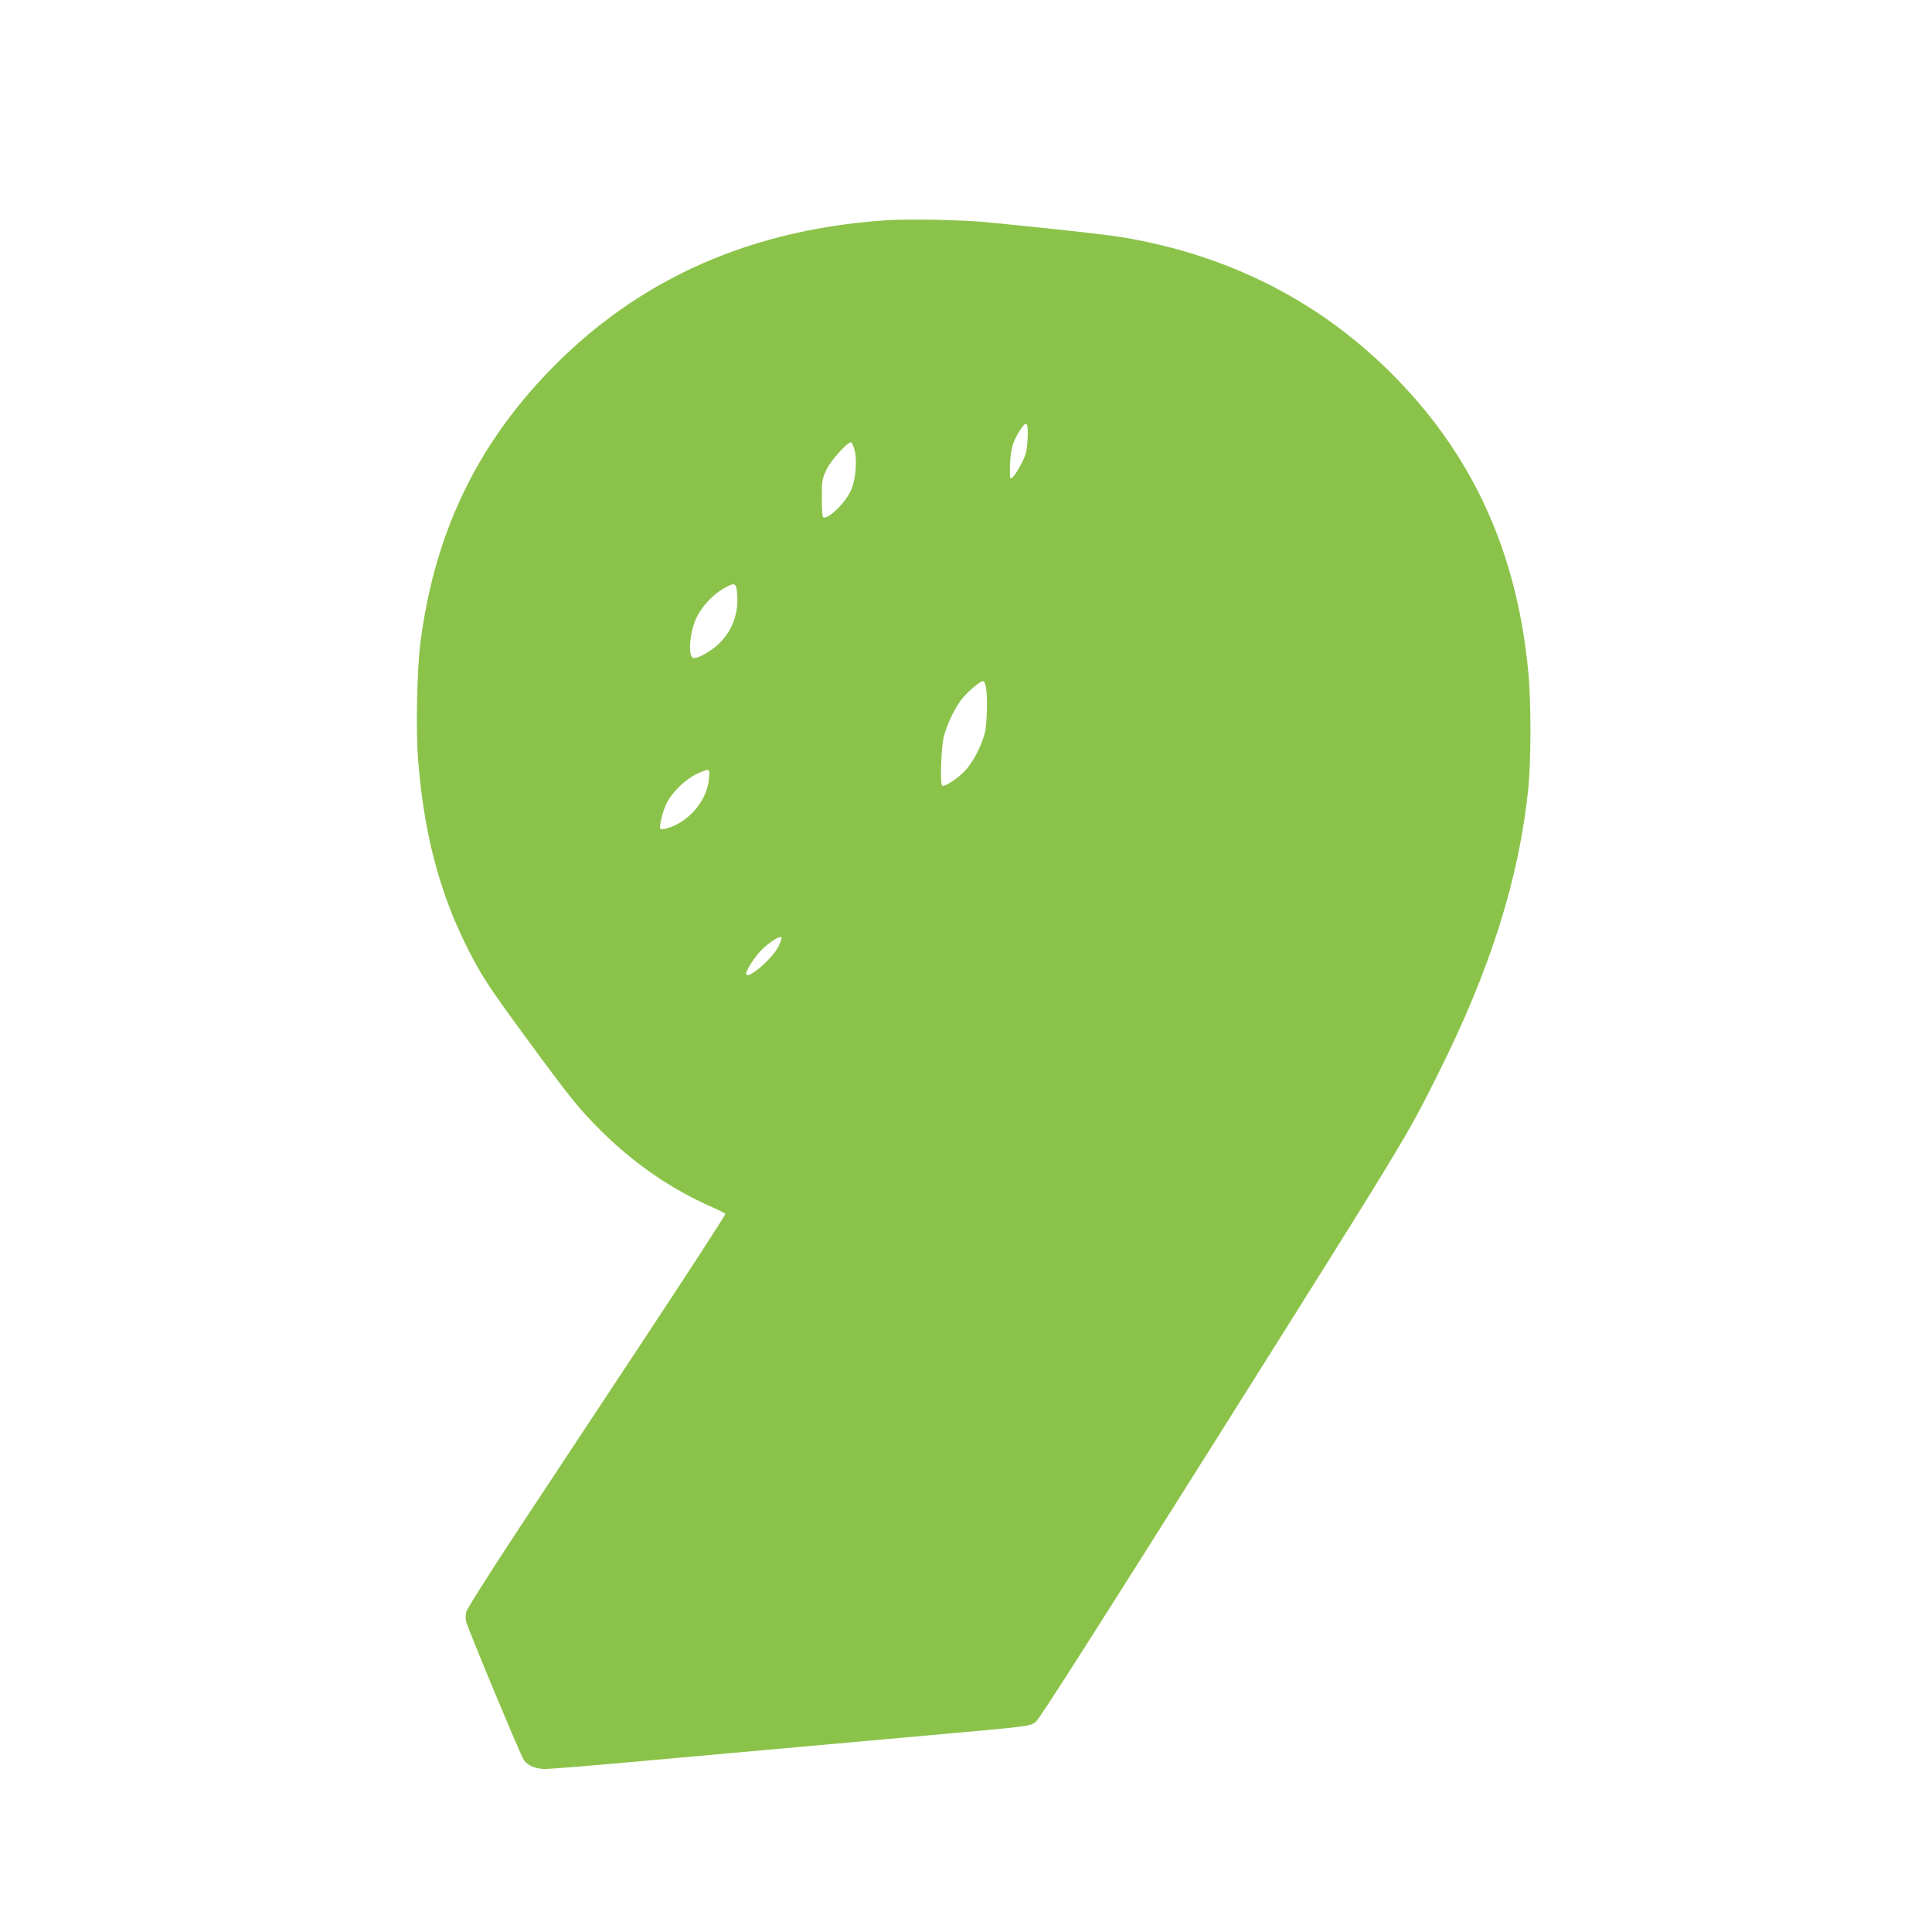 <?xml version="1.0" standalone="no"?>
<!DOCTYPE svg PUBLIC "-//W3C//DTD SVG 20010904//EN"
 "http://www.w3.org/TR/2001/REC-SVG-20010904/DTD/svg10.dtd">
<svg version="1.0" xmlns="http://www.w3.org/2000/svg"
 width="1280pt" height="1280pt" viewBox="0 0 1280 1280"
 preserveAspectRatio="xMidYMid meet">
<g transform="translate(0,1280) scale(0.1,-0.1)"
fill="#8bc34a" stroke="none">
<path d="M5861 11340 c-944 -66 -1709 -426 -2304 -1085 -435 -482 -685 -1037
-772 -1715 -22 -170 -30 -567 -16 -760 36 -483 138 -878 317 -1239 97 -196
147 -273 402 -620 282 -385 352 -472 486 -605 224 -224 471 -394 749 -516 43
-19 81 -38 83 -42 3 -4 -232 -366 -522 -805 -290 -439 -676 -1023 -857 -1297
-191 -290 -333 -515 -338 -535 -4 -20 -5 -47 -2 -61 11 -47 363 -892 383 -920
27 -38 78 -60 142 -60 30 0 281 20 558 45 842 76 1479 133 2005 180 661 59
649 58 688 88 22 16 393 598 1149 1798 1330 2113 1302 2068 1516 2495 347 694
535 1289 597 1886 19 190 20 576 0 779 -74 779 -358 1411 -869 1937 -491 506
-1105 822 -1826 941 -69 11 -260 34 -425 51 -165 17 -363 38 -440 45 -177 19
-542 26 -704 15z m947 -1447 c-3 -73 -9 -99 -35 -153 -31 -63 -64 -110 -78
-110 -4 0 -5 44 -3 98 4 103 22 158 75 235 36 53 46 36 41 -70z m-1148 -68
c21 -74 9 -209 -24 -278 -42 -88 -159 -197 -184 -172 -4 4 -7 61 -7 128 0 117
2 125 32 188 30 61 136 179 161 179 5 0 15 -20 22 -45z m-777 -950 c13 -128
-26 -245 -113 -333 -48 -49 -137 -102 -172 -102 -45 0 -30 181 23 281 38 71
105 141 173 180 74 42 82 39 89 -26z m1648 -621 c13 -59 9 -249 -6 -309 -23
-89 -79 -196 -132 -252 -50 -53 -139 -110 -151 -98 -15 15 -6 259 11 325 23
85 69 182 115 243 39 52 130 129 147 124 6 -2 13 -17 16 -33z m-1834 -615
c-13 -144 -135 -287 -279 -327 -21 -6 -40 -7 -43 -2 -9 15 15 114 41 167 35
72 123 159 198 194 87 41 90 41 83 -32z m462 -1107 c-37 -77 -191 -213 -214
-190 -13 12 49 113 99 163 54 54 128 100 134 84 2 -5 -7 -30 -19 -57z"/>
</g>
</svg>
